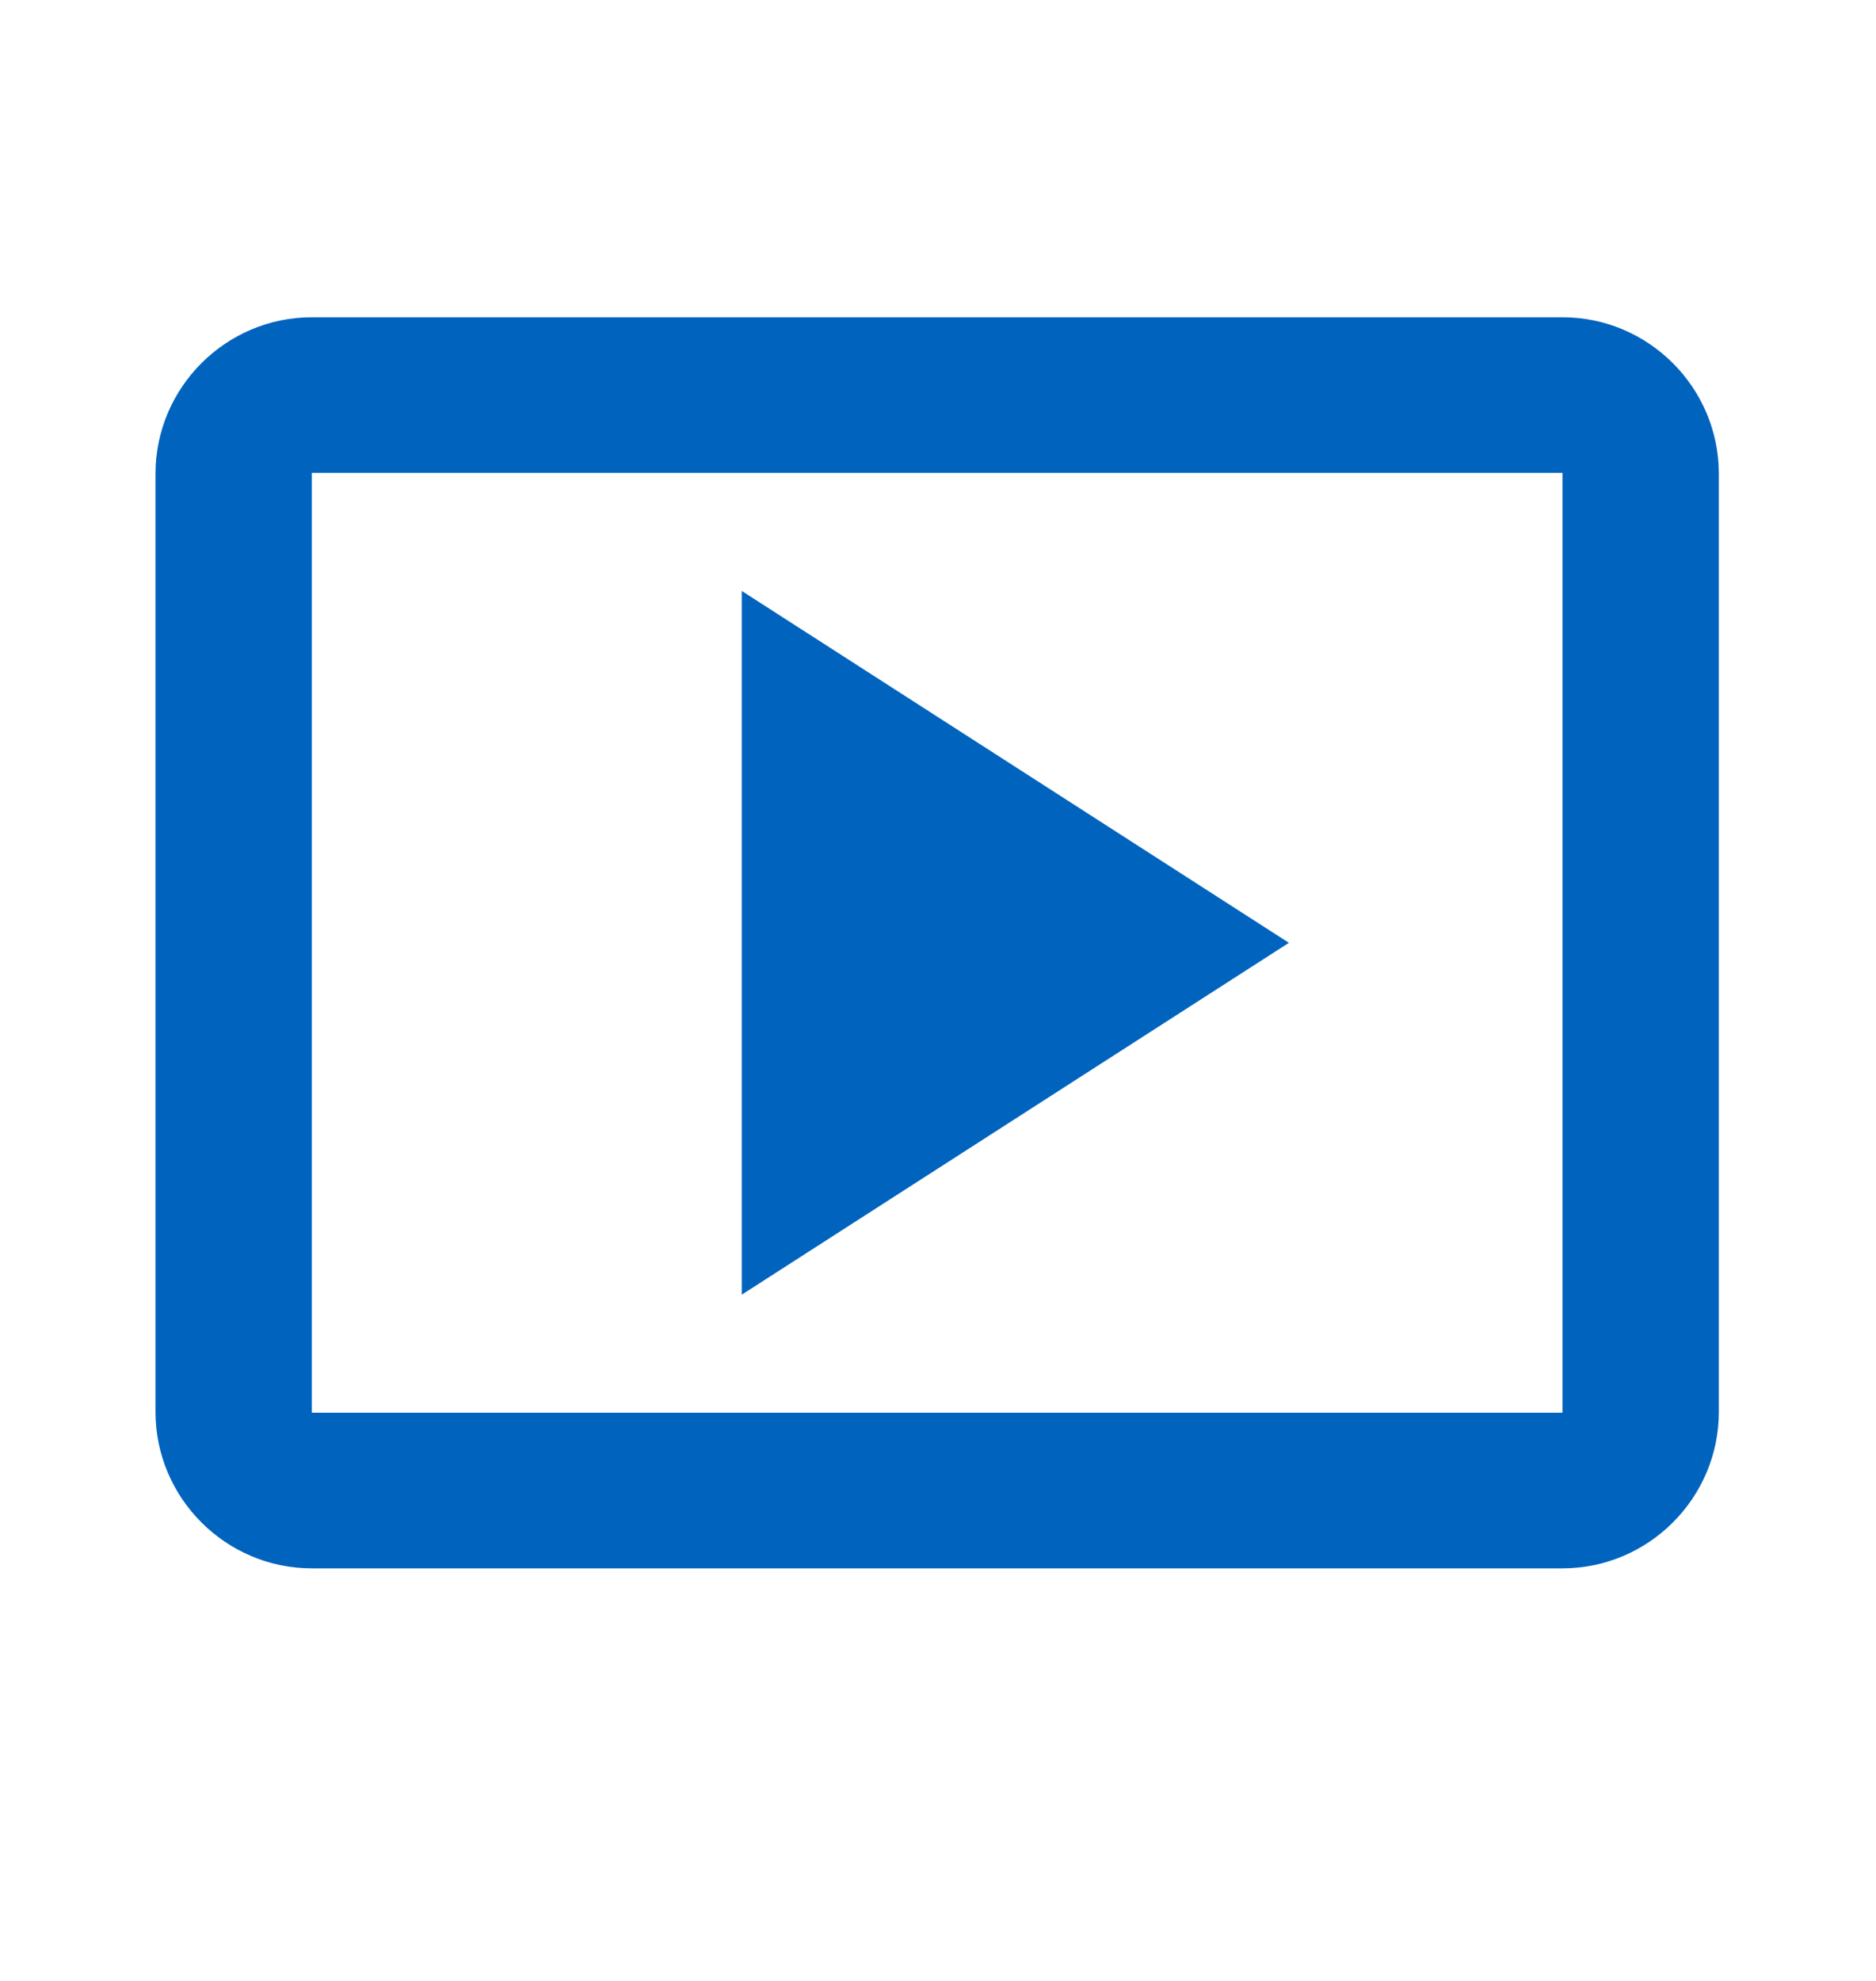 <svg width="18" height="19" viewBox="0 0 18 19" fill="none" xmlns="http://www.w3.org/2000/svg">
<path d="M7.117 5.668V12.418L12.367 9.043L7.117 5.668Z" fill="#0064BF"/>
<path d="M14.992 3.043H2.992C2.167 3.043 1.492 3.718 1.492 4.543V13.543C1.492 14.368 2.167 15.043 2.992 15.043H14.992C15.817 15.043 16.492 14.368 16.492 13.543V4.543C16.492 3.718 15.817 3.043 14.992 3.043ZM14.992 13.55H2.992V4.535H14.992V13.55Z" fill="#0064BF"/>
</svg>
